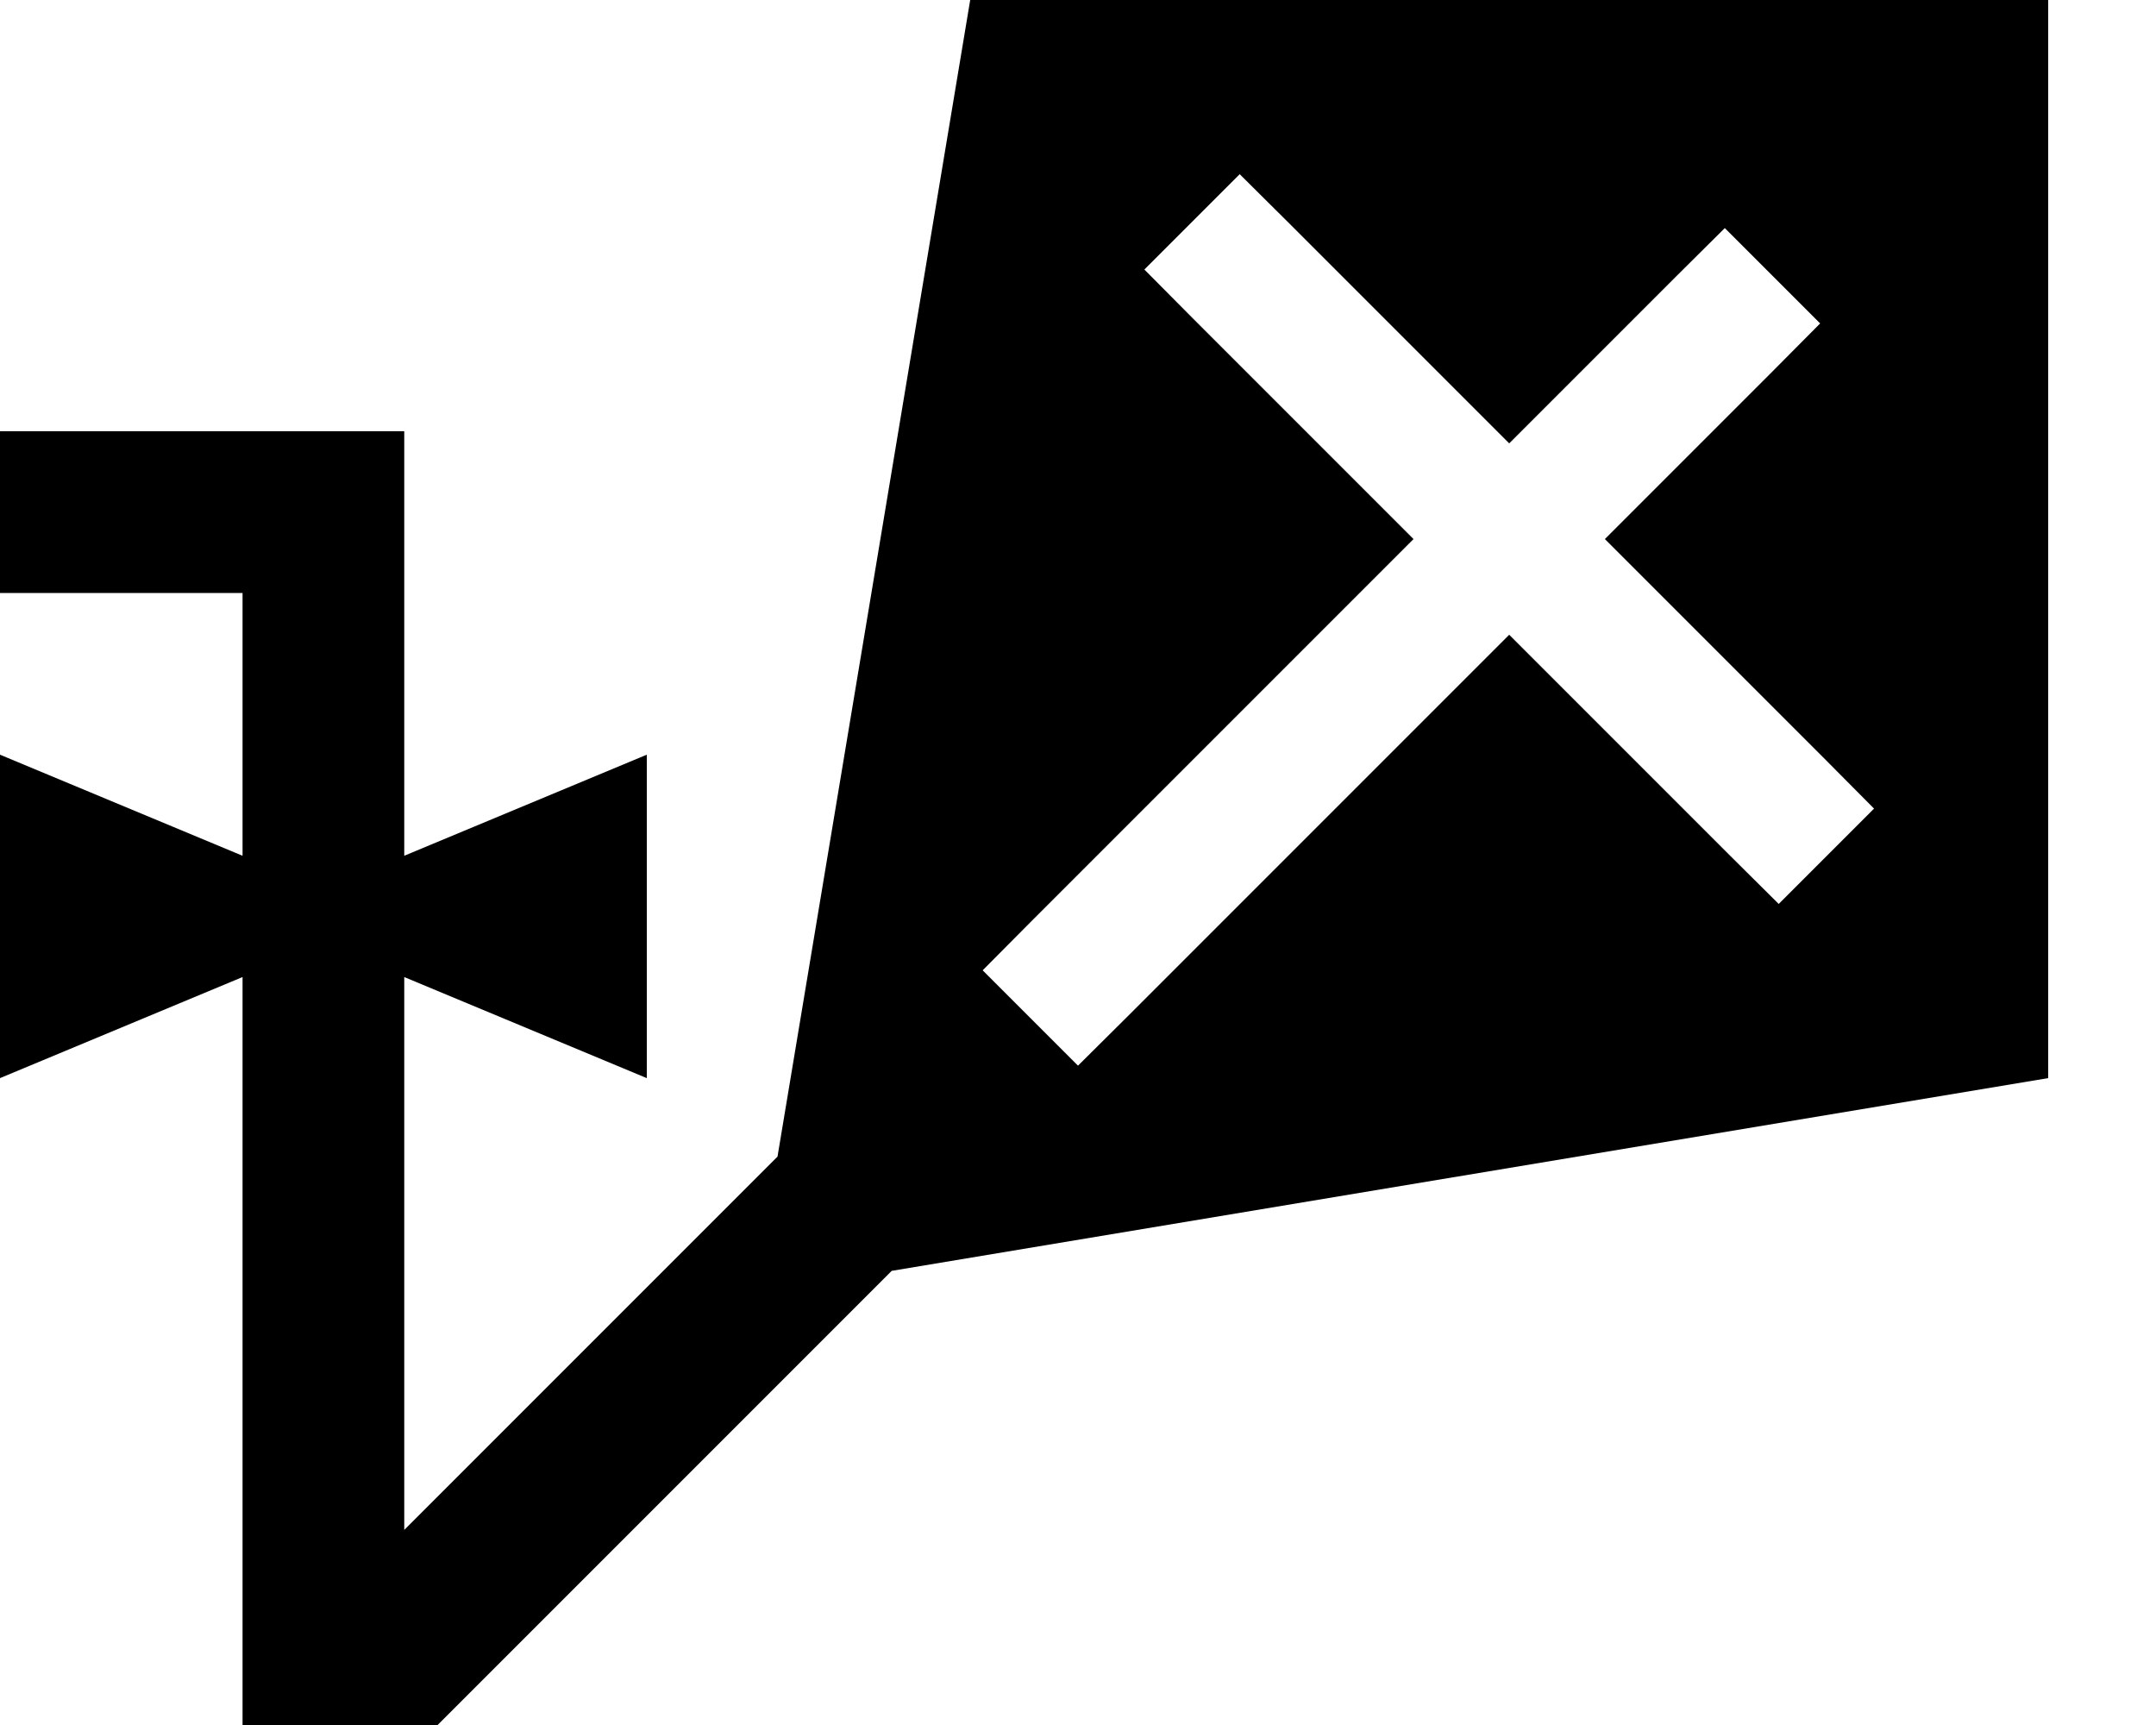 <svg xmlns="http://www.w3.org/2000/svg" viewBox="0 0 640 512"><!--! Font Awesome Pro 7.0.0 by @fontawesome - https://fontawesome.com License - https://fontawesome.com/license (Commercial License) Copyright 2025 Fonticons, Inc. --><path fill="currentColor" d="M608 320l-343.3 57.2-134.8 134.8-57.9 0 0-222-72 30 0-96 72 30 0-78-72 0 0-48 120 0 0 126 72-30 0 96-72-30 0 164.1 110.8-110.8 57.2-343.3 320 0 0 320zM339.7 80l14.1 14.2 65.8 65.8-113.8 113.8-14.1 14.2 28.3 28.3 14.2-14.1 113.8-113.8 65.8 65.8 14.2 14.1 28.3-28.3-14.1-14.2-65.8-65.8 49.8-49.8 14.1-14.2-28.3-28.3-14.2 14.1-49.8 49.8-65.8-65.8-14.2-14.1-28.3 28.3z"/></svg>